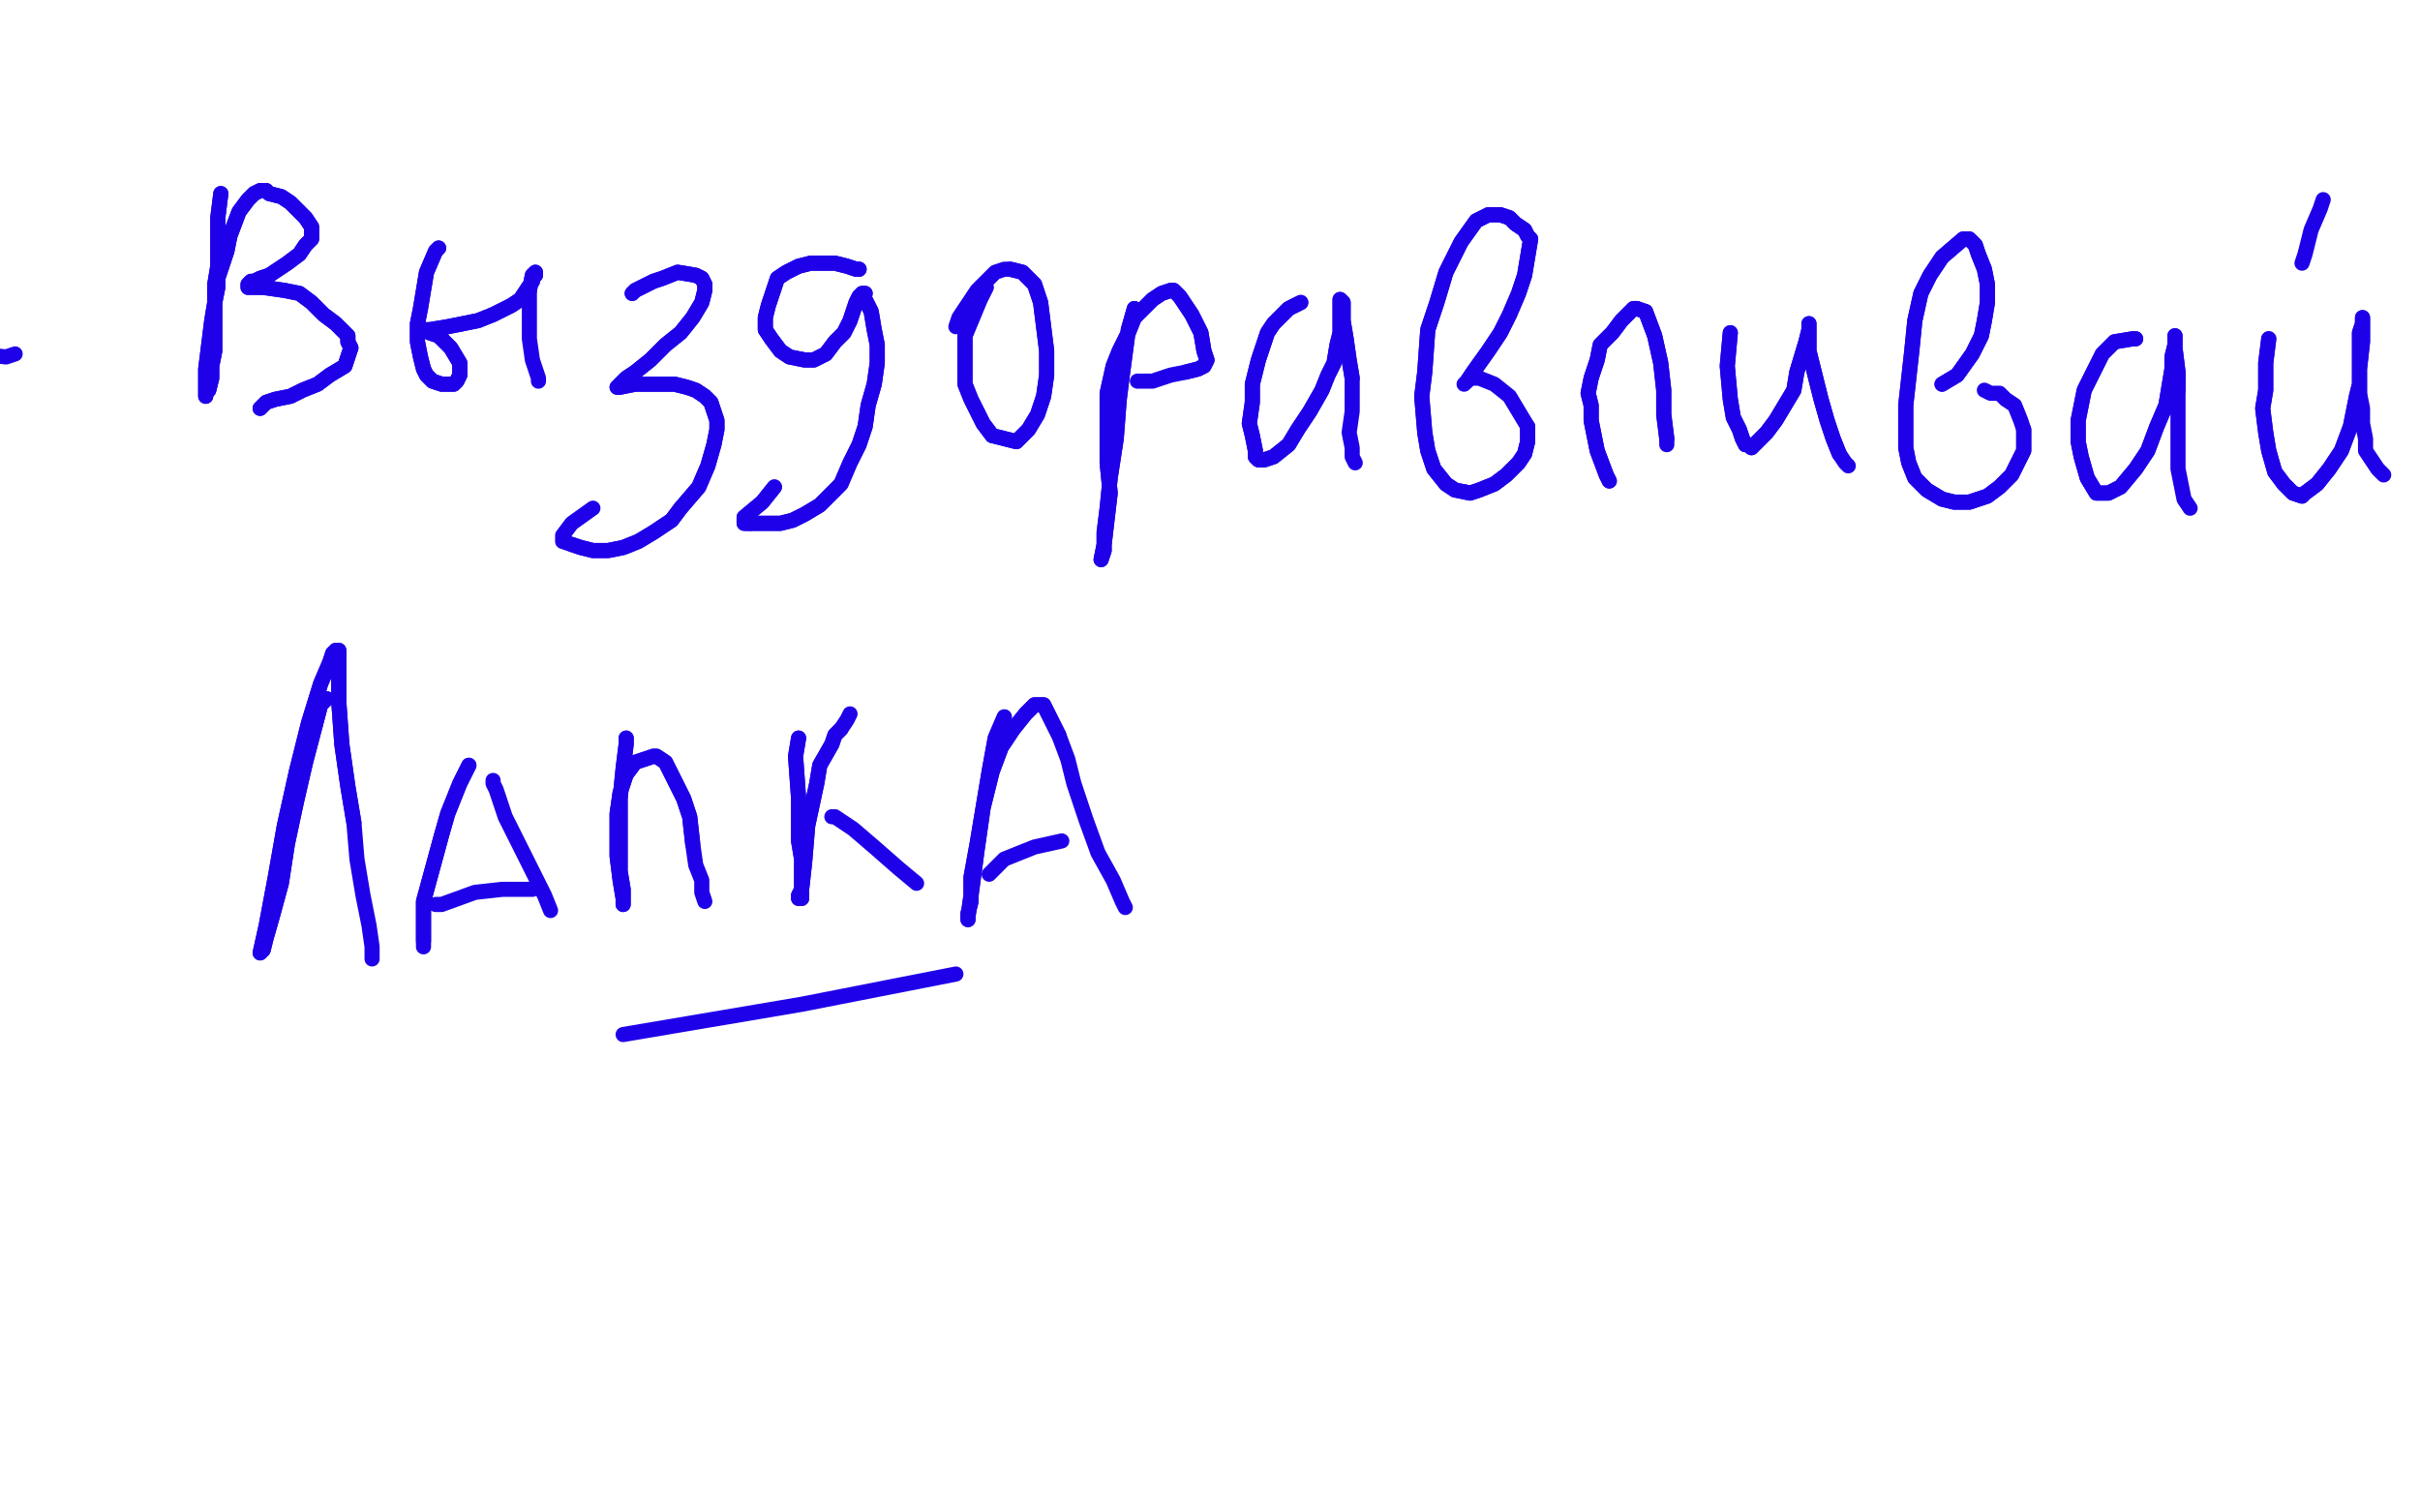 <?xml version="1.0" standalone="no"?>
<!DOCTYPE svg PUBLIC "-//W3C//DTD SVG 1.1//EN"
"http://www.w3.org/Graphics/SVG/1.1/DTD/svg11.dtd">

<svg width="800" height="500" version="1.1" xmlns="http://www.w3.org/2000/svg" xmlns:xlink="http://www.w3.org/1999/xlink" style="stroke-antialiasing: false"><desc>This SVG has been created on https://colorillo.com/</desc><rect x='0' y='0' width='800' height='500' style='fill: rgb(255,255,255); stroke-width:0' /><polyline points="73,64 72,72 72,72 72,88 72,88 71,94 71,94 71,100 71,100 71,106 71,106 71,111 71,111 71,116 70,121 70,125 69,129 68,130 68,131 68,131 68,131 68,131 68,128 68,122 69,114 70,106 71,100 72,95 72,92 75,83 76,78 79,70 82,66 84,64 86,63 88,63 89,64 93,65 96,67 99,70 101,72 103,75 103,77 103,79 101,81 99,84 95,87 92,89 89,91 86,92 84,93 83,93 82,94 82,94 82,95 82,95 83,95 87,95 94,96 99,97 103,100 107,104 111,107 114,110 115,111 115,113 116,115 115,118 114,121 109,124 105,127 100,129 96,131 91,132 88,133 86,135" style="fill: none; stroke: #1e00e9; stroke-width: 5; stroke-linejoin: round; stroke-linecap: round; stroke-antialiasing: false; stroke-antialias: 0; opacity: 1.0"/>
<polyline points="73,64 72,72 72,72 72,88 72,88 71,94 71,94 71,100 71,100 71,106 71,106 71,111 71,116 70,121 70,125 69,129 68,130 68,131 68,131 68,131 68,131 68,128 68,122 69,114 70,106 71,100 72,95 72,92 75,83 76,78 79,70 82,66 84,64 86,63 88,63 89,64 93,65 96,67 99,70 101,72 103,75 103,77 103,79 101,81 99,84 95,87 92,89 89,91 86,92 84,93 83,93 82,94 82,94 82,95 82,95 83,95 87,95 94,96 99,97 103,100 107,104 111,107 114,110 115,111 115,113 116,115 115,118 114,121 109,124 105,127 100,129 96,131 91,132 88,133 86,135 86,135" style="fill: none; stroke: #1e00e9; stroke-width: 5; stroke-linejoin: round; stroke-linecap: round; stroke-antialiasing: false; stroke-antialias: 0; opacity: 1.0"/>
<polyline points="145,82 144,83 144,83 141,90 141,90 140,96 140,96 139,102 139,102 138,107 138,107 138,113 138,113 139,118 139,118 140,122 141,124 143,126 146,127 148,127 149,127 150,127 151,126 152,124 152,122 152,120 149,115 145,111 142,110 141,109 141,109 141,109 141,109 142,109 148,108 158,106 163,104 169,101 172,99 174,96 176,93 176,91 177,91 177,90 177,90 177,90 177,90 177,90 176,91 175,96" style="fill: none; stroke: #1e00e9; stroke-width: 5; stroke-linejoin: round; stroke-linecap: round; stroke-antialiasing: false; stroke-antialias: 0; opacity: 1.0"/>
<polyline points="145,82 144,83 144,83 141,90 141,90 140,96 140,96 139,102 139,102 138,107 138,107 138,113 138,113 139,118 140,122 141,124 143,126 146,127 148,127 149,127 150,127 151,126 152,124 152,122 152,120 149,115 145,111 142,110 141,109 141,109 141,109 141,109 142,109 148,108 158,106 163,104 169,101 172,99 174,96 176,93 176,91 177,91 177,90 177,90 177,90 177,90 177,90 176,91 175,96 175,104 175,112 176,119 178,125 178,126" style="fill: none; stroke: #1e00e9; stroke-width: 5; stroke-linejoin: round; stroke-linecap: round; stroke-antialiasing: false; stroke-antialias: 0; opacity: 1.0"/>
<polyline points="209,97 210,96 210,96 212,95 212,95 216,93 216,93 219,92 219,92 224,90 224,90 230,91 230,91 232,92 232,92 233,94 233,96 232,100 229,105 225,110 220,114 215,119 210,123 207,125 205,127 204,128 204,128 204,128 205,128 210,127 217,127 223,127 227,128 230,129 233,131 235,133 237,139 237,142 236,147 234,154 231,161 225,168 222,172 216,176 211,179 206,181 201,182 196,182 192,181 189,180" style="fill: none; stroke: #1e00e9; stroke-width: 5; stroke-linejoin: round; stroke-linecap: round; stroke-antialiasing: false; stroke-antialias: 0; opacity: 1.0"/>
<polyline points="209,97 210,96 210,96 212,95 212,95 216,93 216,93 219,92 219,92 224,90 224,90 230,91 230,91 232,92 233,94 233,96 232,100 229,105 225,110 220,114 215,119 210,123 207,125 205,127 204,128 204,128 204,128 205,128 210,127 217,127 223,127 227,128 230,129 233,131 235,133 237,139 237,142 236,147 234,154 231,161 225,168 222,172 216,176 211,179 206,181 201,182 196,182 192,181 189,180 186,179 186,178 186,178 186,177 189,173 196,168" style="fill: none; stroke: #1e00e9; stroke-width: 5; stroke-linejoin: round; stroke-linecap: round; stroke-antialiasing: false; stroke-antialias: 0; opacity: 1.0"/>
<polyline points="284,89 283,89 283,89 280,88 280,88 276,87 276,87 271,87 271,87 268,87 268,87 264,88 264,88 260,90 260,90 257,92 254,101 253,105 253,109 255,112 258,116 261,118 266,119 269,119 273,117 276,113 279,110 281,106 282,103 283,100 284,98 285,97 285,97 286,97 285,97 286,99 288,103 289,109 290,114 290,120 289,127 287,134 286,141 284,147 281,153 278,160 275,163 271,167 266,170 262,172 258,173 254,173 250,173 248,173" style="fill: none; stroke: #1e00e9; stroke-width: 5; stroke-linejoin: round; stroke-linecap: round; stroke-antialiasing: false; stroke-antialias: 0; opacity: 1.0"/>
<polyline points="284,89 283,89 283,89 280,88 280,88 276,87 276,87 271,87 271,87 268,87 268,87 264,88 264,88 260,90 257,92 254,101 253,105 253,109 255,112 258,116 261,118 266,119 269,119 273,117 276,113 279,110 281,106 282,103 283,100 284,98 285,97 285,97 286,97 285,97 286,99 288,103 289,109 290,114 290,120 289,127 287,134 286,141 284,147 281,153 278,160 275,163 271,167 266,170 262,172 258,173 254,173 250,173 248,173 246,173 246,173 246,173 246,173 246,171 252,166 256,161" style="fill: none; stroke: #1e00e9; stroke-width: 5; stroke-linejoin: round; stroke-linecap: round; stroke-antialiasing: false; stroke-antialias: 0; opacity: 1.0"/>
<polyline points="248,173 246,173 246,173 246,173 246,173 246,171 252,166 256,161" style="fill: none; stroke: #1e00e9; stroke-width: 5; stroke-linejoin: round; stroke-linecap: round; stroke-antialiasing: false; stroke-antialias: 0; opacity: 1.0"/>
<polyline points="326,95 324,99 324,99 319,111 319,111 319,121 319,121 319,127 319,127 321,132 321,132 325,140 325,140 328,144 336,146 340,142 343,137 345,131 346,124 346,116 345,108 344,100 342,94 338,90 334,89" style="fill: none; stroke: #1e00e9; stroke-width: 5; stroke-linejoin: round; stroke-linecap: round; stroke-antialiasing: false; stroke-antialias: 0; opacity: 1.0"/>
<polyline points="326,95 324,99 324,99 319,111 319,111 319,121 319,121 319,127 319,127 321,132 321,132 325,140 328,144 336,146 340,142 343,137 345,131 346,124 346,116 345,108 344,100 342,94 338,90 334,89 332,89 329,90 323,96 317,105 316,108" style="fill: none; stroke: #1e00e9; stroke-width: 5; stroke-linejoin: round; stroke-linecap: round; stroke-antialiasing: false; stroke-antialias: 0; opacity: 1.0"/>
<polyline points="375,102 373,109 373,109 371,124 371,124 370,132 370,132 369,145 369,145 367,158 367,158 366,168 366,168 365,176 365,176 365,182 364,185 364,185 364,185 364,185 365,180 367,163 366,153 366,141 366,130 368,121 370,116 373,110 375,105 378,102 381,99 384,97 387,96 388,96 390,98 394,104 397,110 398,116 399,119 398,121 396,122 392,123" style="fill: none; stroke: #1e00e9; stroke-width: 5; stroke-linejoin: round; stroke-linecap: round; stroke-antialiasing: false; stroke-antialias: 0; opacity: 1.0"/>
<polyline points="375,102 373,109 373,109 371,124 371,124 370,132 370,132 369,145 369,145 367,158 367,158 366,168 366,168 365,176 365,182 364,185 364,185 364,185 364,185 365,180 367,163 366,153 366,141 366,130 368,121 370,116 373,110 375,105 378,102 381,99 384,97 387,96 388,96 390,98 394,104 397,110 398,116 399,119 398,121 396,122 392,123 387,124 381,126 377,126 376,126" style="fill: none; stroke: #1e00e9; stroke-width: 5; stroke-linejoin: round; stroke-linecap: round; stroke-antialiasing: false; stroke-antialias: 0; opacity: 1.0"/>
<polyline points="430,100 426,102 426,102 421,107 421,107 419,110 419,110 416,119 416,119 414,127 414,127 414,133 414,133 413,140 414,144 415,149 415,151 416,152 418,152 421,151 426,147 429,142 433,136 437,129 439,124 441,120 442,114 443,110 443,107 443,103 443,100 443,100 443,99 443,99 443,99 443,99 444,100 444,106 445,112 446,119 447,125" style="fill: none; stroke: #1e00e9; stroke-width: 5; stroke-linejoin: round; stroke-linecap: round; stroke-antialiasing: false; stroke-antialias: 0; opacity: 1.0"/>
<polyline points="430,100 426,102 426,102 421,107 421,107 419,110 419,110 416,119 416,119 414,127 414,127 414,133 413,140 414,144 415,149 415,151 416,152 418,152 421,151 426,147 429,142 433,136 437,129 439,124 441,120 442,114 443,110 443,107 443,103 443,100 443,100 443,99 443,99 443,99 443,99 444,100 444,106 445,112 446,119 447,125 447,130 447,136 446,143 447,148 447,151 448,153 448,153" style="fill: none; stroke: #1e00e9; stroke-width: 5; stroke-linejoin: round; stroke-linecap: round; stroke-antialiasing: false; stroke-antialias: 0; opacity: 1.0"/>
<polyline points="485,126 487,123 487,123 492,116 492,116 496,110 496,110 499,104 499,104 502,97 502,97 504,91 504,91 505,85 505,85 506,79 505,78 504,76 501,74 499,72 496,71 492,71 488,73 483,80 478,90 475,100 472,109 471,123 470,131 471,143 472,149 474,155 478,160 481,162 486,163 489,162 494,160 498,157 502,153 504,150 505,146 505,143 505,141" style="fill: none; stroke: #1e00e9; stroke-width: 5; stroke-linejoin: round; stroke-linecap: round; stroke-antialiasing: false; stroke-antialias: 0; opacity: 1.0"/>
<polyline points="485,126 487,123 487,123 492,116 492,116 496,110 496,110 499,104 499,104 502,97 502,97 504,91 504,91 505,85 506,79 505,78 504,76 501,74 499,72 496,71 492,71 488,73 483,80 478,90 475,100 472,109 471,123 470,131 471,143 472,149 474,155 478,160 481,162 486,163 489,162 494,160 498,157 502,153 504,150 505,146 505,143 505,141 502,136 499,131 494,127 489,125 486,125 484,127" style="fill: none; stroke: #1e00e9; stroke-width: 5; stroke-linejoin: round; stroke-linecap: round; stroke-antialiasing: false; stroke-antialias: 0; opacity: 1.0"/>
<polyline points="532,159 531,157 531,157 528,149 528,149 527,144 527,144 526,139 526,139 526,134 526,134 525,130 525,130 526,125 526,125 528,119 529,114 533,110 536,106 539,103 540,102 541,102" style="fill: none; stroke: #1e00e9; stroke-width: 5; stroke-linejoin: round; stroke-linecap: round; stroke-antialiasing: false; stroke-antialias: 0; opacity: 1.0"/>
<polyline points="532,159 531,157 531,157 528,149 528,149 527,144 527,144 526,139 526,139 526,134 526,134 525,130 525,130 526,125 528,119 529,114 533,110 536,106 539,103 540,102 541,102 544,103 547,111 549,120 550,129 550,137 551,145 551,147" style="fill: none; stroke: #1e00e9; stroke-width: 5; stroke-linejoin: round; stroke-linecap: round; stroke-antialiasing: false; stroke-antialias: 0; opacity: 1.0"/>
<polyline points="541,102 544,103 547,111 549,120 550,129 550,137 551,145" style="fill: none; stroke: #1e00e9; stroke-width: 5; stroke-linejoin: round; stroke-linecap: round; stroke-antialiasing: false; stroke-antialias: 0; opacity: 1.0"/>
<polyline points="572,110 571,121 571,121 572,132 572,132 573,138 573,138 575,142 575,142 576,145 576,145 577,147 577,147 578,147 579,148 584,143 587,139 590,134 593,129 594,123 597,113 598,109 598,107 598,107 598,107 598,109 598,116 600,124 602,132 604,139 606,145 608,150" style="fill: none; stroke: #1e00e9; stroke-width: 5; stroke-linejoin: round; stroke-linecap: round; stroke-antialiasing: false; stroke-antialias: 0; opacity: 1.0"/>
<polyline points="572,110 571,121 571,121 572,132 572,132 573,138 573,138 575,142 575,142 576,145 576,145 577,147 578,147 579,148 584,143 587,139 590,134 593,129 594,123 597,113 598,109 598,107 598,107 598,107 598,109 598,116 600,124 602,132 604,139 606,145 608,150 610,153 611,154" style="fill: none; stroke: #1e00e9; stroke-width: 5; stroke-linejoin: round; stroke-linecap: round; stroke-antialiasing: false; stroke-antialias: 0; opacity: 1.0"/>
<polyline points="642,127 647,124 647,124 652,117 652,117 654,113 654,113 655,111 655,111 656,106 656,106 657,100 657,100 657,94 657,94 656,89 654,84 653,81 651,79 649,79 649,79 642,85 638,91 635,97 633,106 632,116 631,125 630,134 630,142 630,148 631,153 633,158 637,162 642,165 646,166 651,166 657,164 661,161 665,157 667,153 669,149 669,146 669,142" style="fill: none; stroke: #1e00e9; stroke-width: 5; stroke-linejoin: round; stroke-linecap: round; stroke-antialiasing: false; stroke-antialias: 0; opacity: 1.0"/>
<polyline points="642,127 647,124 647,124 652,117 652,117 654,113 654,113 655,111 655,111 656,106 656,106 657,100 657,100 657,94 656,89 654,84 653,81 651,79 649,79 649,79 642,85 638,91 635,97 633,106 632,116 631,125 630,134 630,142 630,148 631,153 633,158 637,162 642,165 646,166 651,166 657,164 661,161 665,157 667,153 669,149 669,146 669,142 668,139 666,134 663,132 661,130 659,130 658,130 656,129" style="fill: none; stroke: #1e00e9; stroke-width: 5; stroke-linejoin: round; stroke-linecap: round; stroke-antialiasing: false; stroke-antialias: 0; opacity: 1.0"/>
<polyline points="706,112 705,112 705,112 699,113 699,113 695,117 695,117 689,129 689,129 687,139 687,139 687,146 687,146 688,151 690,158 693,163 697,163 701,161 706,155 710,149 713,141 716,134 717,128 718,122 718,118 719,114 719,112 719,112 719,111 719,111 719,115 720,123 720,129" style="fill: none; stroke: #1e00e9; stroke-width: 5; stroke-linejoin: round; stroke-linecap: round; stroke-antialiasing: false; stroke-antialias: 0; opacity: 1.0"/>
<polyline points="706,112 705,112 705,112 699,113 699,113 695,117 695,117 689,129 689,129 687,139 687,139 687,146 688,151 690,158 693,163 697,163 701,161 706,155 710,149 713,141 716,134 717,128 718,122 718,118 719,114 719,112 719,112 719,111 719,111 719,115 720,123 720,129 720,134 720,142 720,148 720,155 721,160 722,165 724,168" style="fill: none; stroke: #1e00e9; stroke-width: 5; stroke-linejoin: round; stroke-linecap: round; stroke-antialiasing: false; stroke-antialias: 0; opacity: 1.0"/>
<polyline points="750,112 749,120 749,120 749,129 749,129 748,135 748,135 749,143 749,143 750,149 750,149 752,156 752,156 755,160 755,160 758,163 761,164 762,163 766,160 770,155 774,149 777,141 779,131 780,127 780,120 780,113 780,110 781,107 781,105 781,105 781,106 781,113 780,122 780,130" style="fill: none; stroke: #1e00e9; stroke-width: 5; stroke-linejoin: round; stroke-linecap: round; stroke-antialiasing: false; stroke-antialias: 0; opacity: 1.0"/>
<polyline points="750,112 749,120 749,120 749,129 749,129 748,135 748,135 749,143 749,143 750,149 750,149 752,156 752,156 755,160 758,163 761,164 762,163 766,160 770,155 774,149 777,141 779,131 780,127 780,120 780,113 780,110 781,107 781,105 781,105 781,106 781,113 780,122 780,130 781,135 781,140 782,145 782,149 784,152 786,155 788,157" style="fill: none; stroke: #1e00e9; stroke-width: 5; stroke-linejoin: round; stroke-linecap: round; stroke-antialiasing: false; stroke-antialias: 0; opacity: 1.0"/>
<polyline points="761,87 762,84 762,84 764,76 764,76 767,69 767,69 768,66 768,66" style="fill: none; stroke: #1e00e9; stroke-width: 5; stroke-linejoin: round; stroke-linecap: round; stroke-antialiasing: false; stroke-antialias: 0; opacity: 1.0"/>
<polyline points="108,231 106,233 106,233 101,252 101,252 98,265 98,265 95,279 95,279 93,292 93,292 90,303 90,303 88,310 87,314 86,315 86,315 88,306 91,290 94,273 98,255 102,239 106,226 109,219 110,216 111,215 112,215 112,216 112,222 112,232 113,246 115,260 117,272" style="fill: none; stroke: #1e00e9; stroke-width: 5; stroke-linejoin: round; stroke-linecap: round; stroke-antialiasing: false; stroke-antialias: 0; opacity: 1.0"/>
<polyline points="108,231 106,233 106,233 101,252 101,252 98,265 98,265 95,279 95,279 93,292 93,292 90,303 88,310 87,314 86,315 86,315 88,306 91,290 94,273 98,255 102,239 106,226 109,219 110,216 111,215 112,215 112,216 112,222 112,232 113,246 115,260 117,272 118,284 120,296 122,306 123,313 123,317" style="fill: none; stroke: #1e00e9; stroke-width: 5; stroke-linejoin: round; stroke-linecap: round; stroke-antialiasing: false; stroke-antialias: 0; opacity: 1.0"/>
<polyline points="155,253 152,259 152,259 148,269 148,269 146,276 146,276 143,287 143,287 140,298 140,298 140,306 140,306 140,311 140,313" style="fill: none; stroke: #1e00e9; stroke-width: 5; stroke-linejoin: round; stroke-linecap: round; stroke-antialiasing: false; stroke-antialias: 0; opacity: 1.0"/>
<polyline points="155,253 152,259 152,259 148,269 148,269 146,276 146,276 143,287 143,287 140,298 140,298 140,306 140,306 140,311 140,311" style="fill: none; stroke: #1e00e9; stroke-width: 5; stroke-linejoin: round; stroke-linecap: round; stroke-antialiasing: false; stroke-antialias: 0; opacity: 1.0"/>
<polyline points="163,258 163,259 163,259 164,261 164,261 167,270 167,270 176,288 176,288 180,296 180,296 182,301 182,301" style="fill: none; stroke: #1e00e9; stroke-width: 5; stroke-linejoin: round; stroke-linecap: round; stroke-antialiasing: false; stroke-antialias: 0; opacity: 1.0"/>
<polyline points="144,299 146,299 146,299 157,295 157,295 166,294 166,294 176,294 176,294" style="fill: none; stroke: #1e00e9; stroke-width: 5; stroke-linejoin: round; stroke-linecap: round; stroke-antialiasing: false; stroke-antialias: 0; opacity: 1.0"/>
<polyline points="207,244 207,246 207,246 206,254 206,254 205,264 205,264 205,273 205,273 205,281 205,281 205,288 205,288 206,294 206,294 206,297 206,298 206,299 206,299 206,297 205,291 204,283 204,275 204,269 205,262 207,256 210,252 213,251 216,250 217,250 220,252 223,258 226,264 228,270 229,279" style="fill: none; stroke: #1e00e9; stroke-width: 5; stroke-linejoin: round; stroke-linecap: round; stroke-antialiasing: false; stroke-antialias: 0; opacity: 1.0"/>
<polyline points="207,244 207,246 207,246 206,254 206,254 205,264 205,264 205,273 205,273 205,281 205,281 205,288 205,288 206,294 206,297 206,298 206,299 206,299 206,297 205,291 204,283 204,275 204,269 205,262 207,256 210,252 213,251 216,250 217,250 220,252 223,258 226,264 228,270 229,279 230,286 232,291 232,295 233,298" style="fill: none; stroke: #1e00e9; stroke-width: 5; stroke-linejoin: round; stroke-linecap: round; stroke-antialiasing: false; stroke-antialias: 0; opacity: 1.0"/>
<polyline points="5,117 2,118 2,118 -7,117 -7,117 -17,114 -17,114 -22,112 -22,112" style="fill: none; stroke: #1e00e9; stroke-width: 5; stroke-linejoin: round; stroke-linecap: round; stroke-antialiasing: false; stroke-antialias: 0; opacity: 1.0"/>
<polyline points="264,244 263,250 263,250 264,264 264,264 264,271 264,271 264,278 264,278 265,284 265,284 265,291 265,291 265,294 264,296 265,297 265,297 264,297 265,297 265,294 266,285 267,273 270,259 271,253 275,246 276,243 278,241" style="fill: none; stroke: #1e00e9; stroke-width: 5; stroke-linejoin: round; stroke-linecap: round; stroke-antialiasing: false; stroke-antialias: 0; opacity: 1.0"/>
<polyline points="264,244 263,250 263,250 264,264 264,264 264,271 264,271 264,278 264,278 265,284 265,284 265,291 265,294 264,296 265,297 265,297 264,297 265,297 265,294 266,285 267,273 270,259 271,253 275,246 276,243 278,241 280,238 281,236 281,236 281,236" style="fill: none; stroke: #1e00e9; stroke-width: 5; stroke-linejoin: round; stroke-linecap: round; stroke-antialiasing: false; stroke-antialias: 0; opacity: 1.0"/>
<polyline points="275,270 276,270 276,270 282,274 282,274 289,280 289,280 297,287 297,287 303,292 303,292" style="fill: none; stroke: #1e00e9; stroke-width: 5; stroke-linejoin: round; stroke-linecap: round; stroke-antialiasing: false; stroke-antialias: 0; opacity: 1.0"/>
<polyline points="332,237 329,244 329,244 327,255 327,255 325,267 325,267 323,279 323,279 321,290 321,290 321,298 321,298 320,302 320,302 320,304 320,304 320,303 321,296 323,281 325,267 328,255 331,247 335,241 339,236 342,233 345,233 345,233 350,243" style="fill: none; stroke: #1e00e9; stroke-width: 5; stroke-linejoin: round; stroke-linecap: round; stroke-antialiasing: false; stroke-antialias: 0; opacity: 1.0"/>
<polyline points="332,237 329,244 329,244 327,255 327,255 325,267 325,267 323,279 323,279 321,290 321,290 321,298 321,298 320,302 320,304 320,304 320,303 321,296 323,281 325,267 328,255 331,247 335,241 339,236 342,233 345,233 345,233 350,243 353,251 355,259 359,271 363,282 368,291 371,298 372,300" style="fill: none; stroke: #1e00e9; stroke-width: 5; stroke-linejoin: round; stroke-linecap: round; stroke-antialiasing: false; stroke-antialias: 0; opacity: 1.0"/>
<polyline points="327,289 328,288 328,288 332,284 332,284 342,280 342,280 351,278 351,278" style="fill: none; stroke: #1e00e9; stroke-width: 5; stroke-linejoin: round; stroke-linecap: round; stroke-antialiasing: false; stroke-antialias: 0; opacity: 1.0"/>
<polyline points="206,342 265,332 265,332 316,322 316,322" style="fill: none; stroke: #1e00e9; stroke-width: 5; stroke-linejoin: round; stroke-linecap: round; stroke-antialiasing: false; stroke-antialias: 0; opacity: 1.0"/>
</svg>
